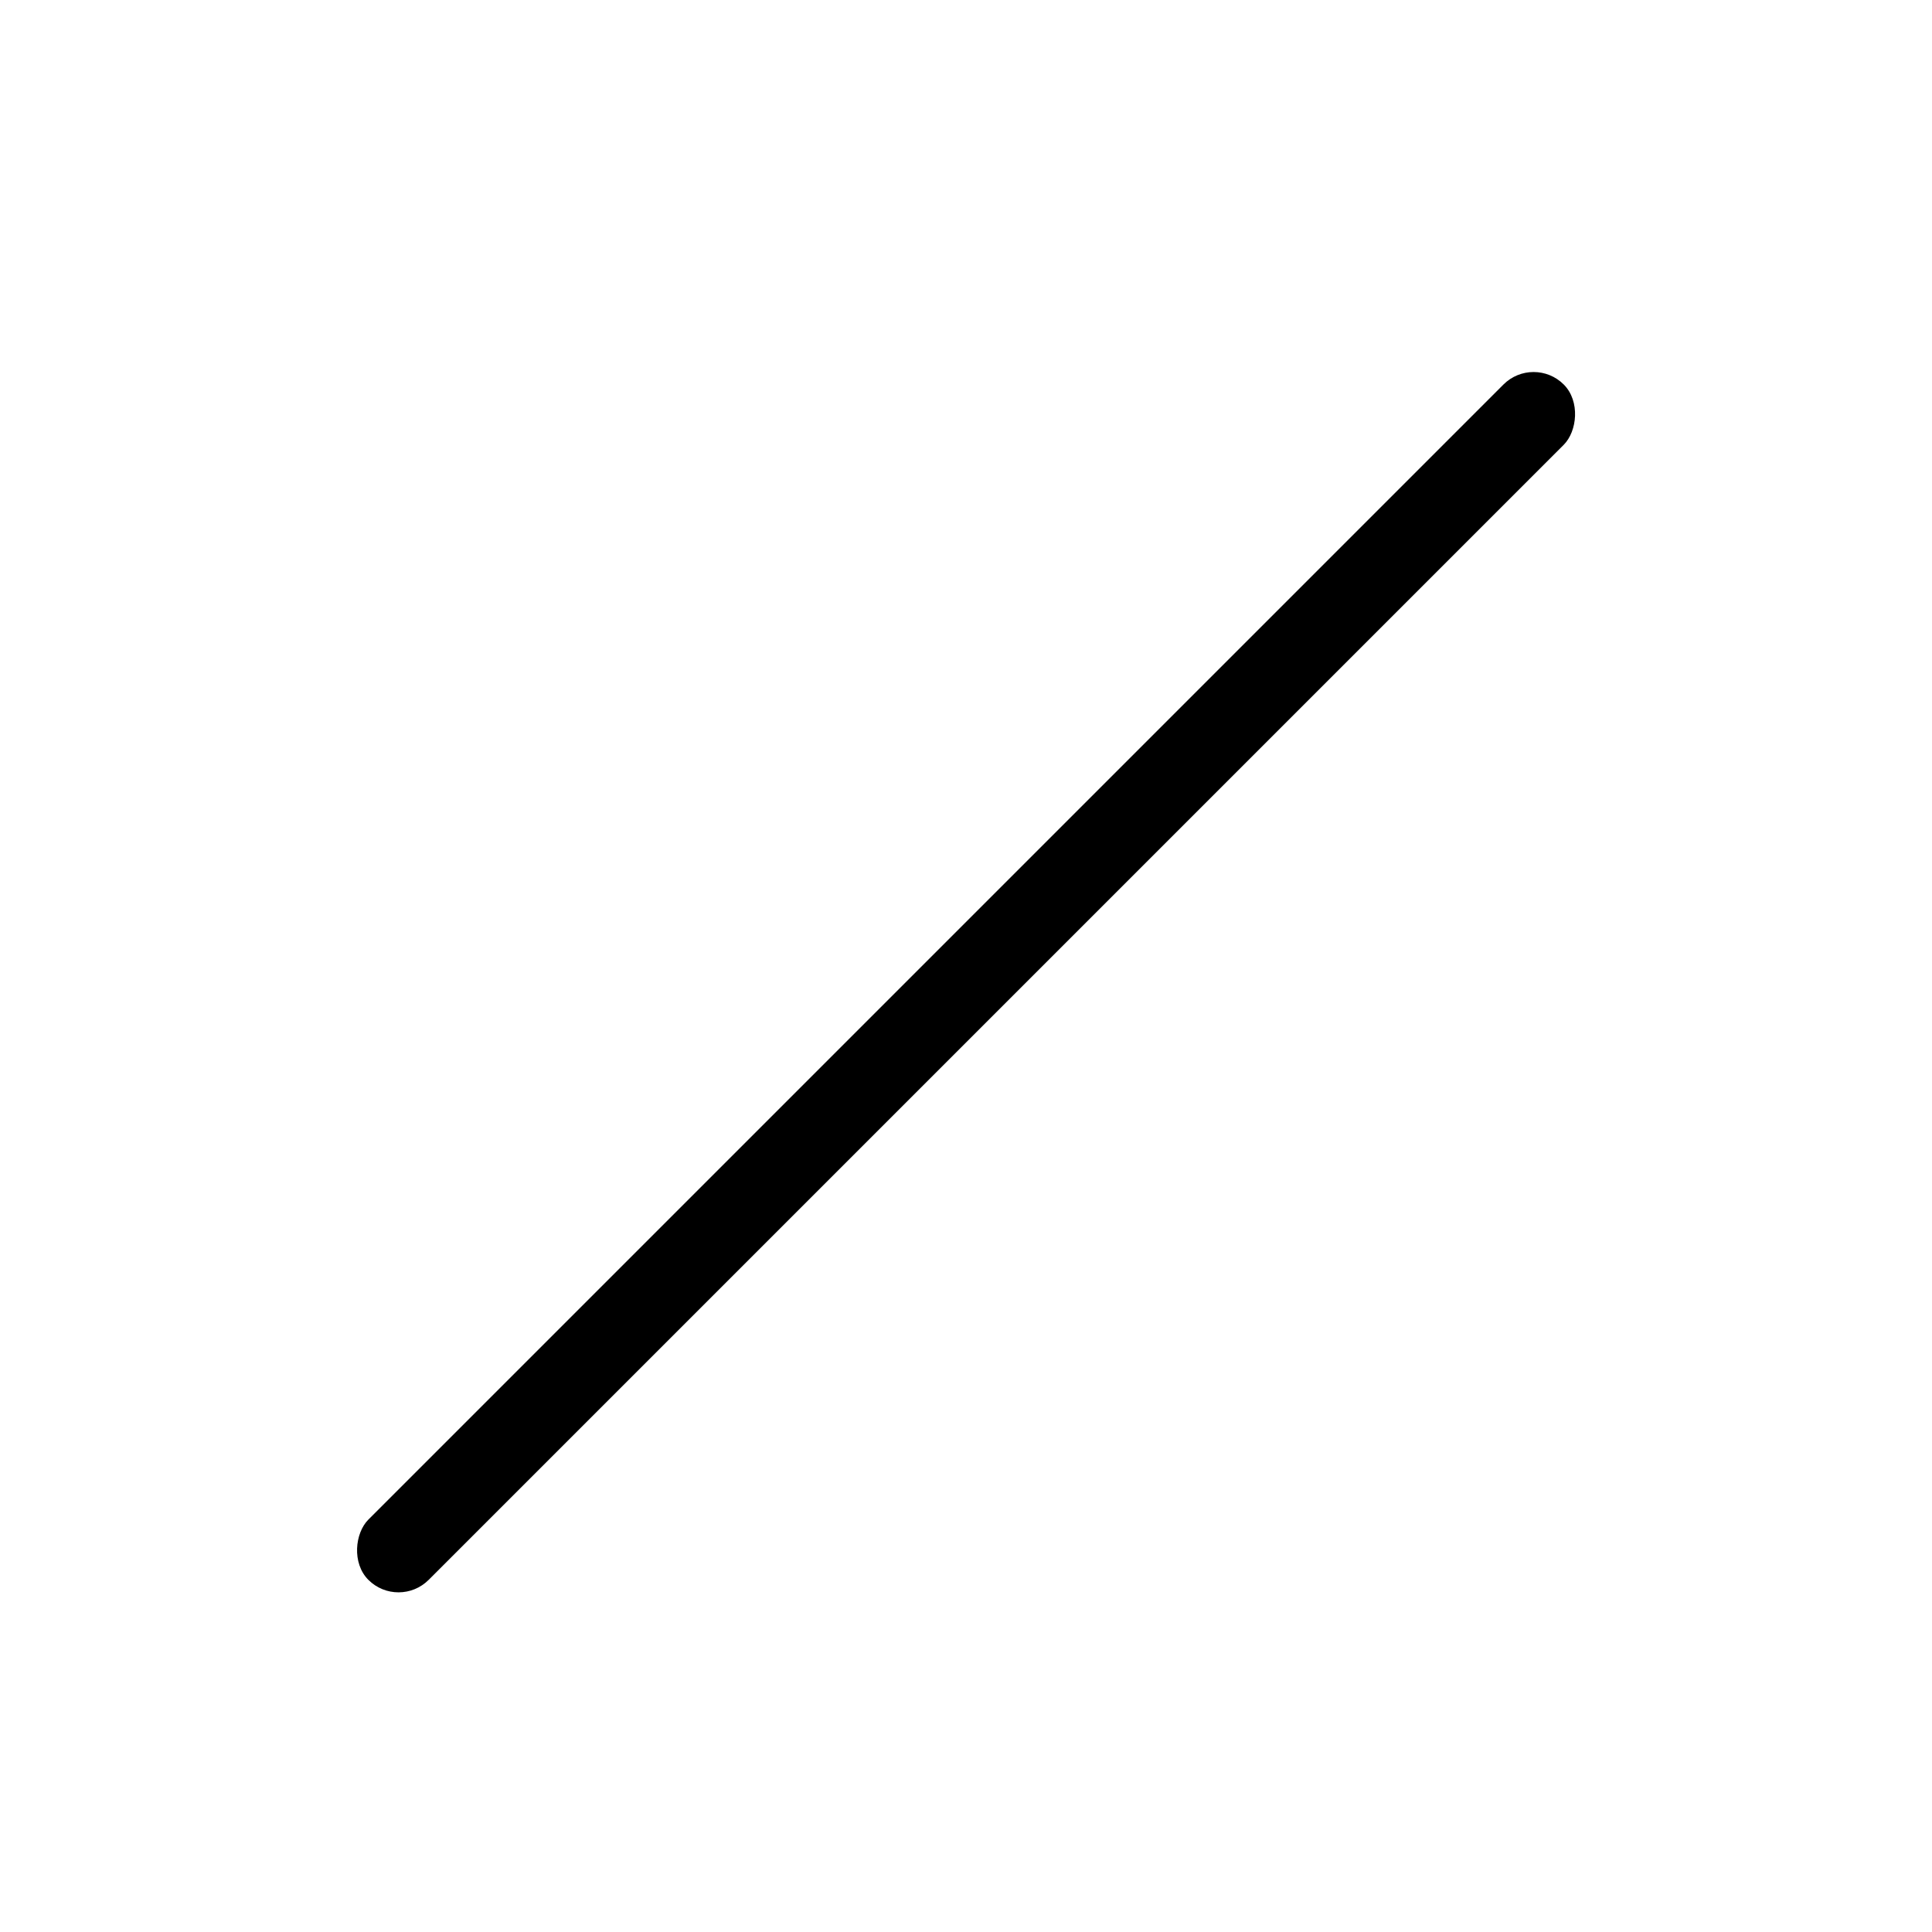 <svg xmlns="http://www.w3.org/2000/svg" width="24" height="24" viewBox="0 0 24 24">
  <g id="Group_13425" data-name="Group 13425" transform="translate(-244 -164)">
    <rect id="Rectangle_3610" data-name="Rectangle 3610" width="24" height="24" transform="translate(244 164)" fill="#fff" opacity="0"/>
    <rect id="Rectangle_3600" data-name="Rectangle 3600" width="1.059" height="21" rx="0.53" transform="translate(263.051 168.402) rotate(45)"/>
  </g>
</svg>
